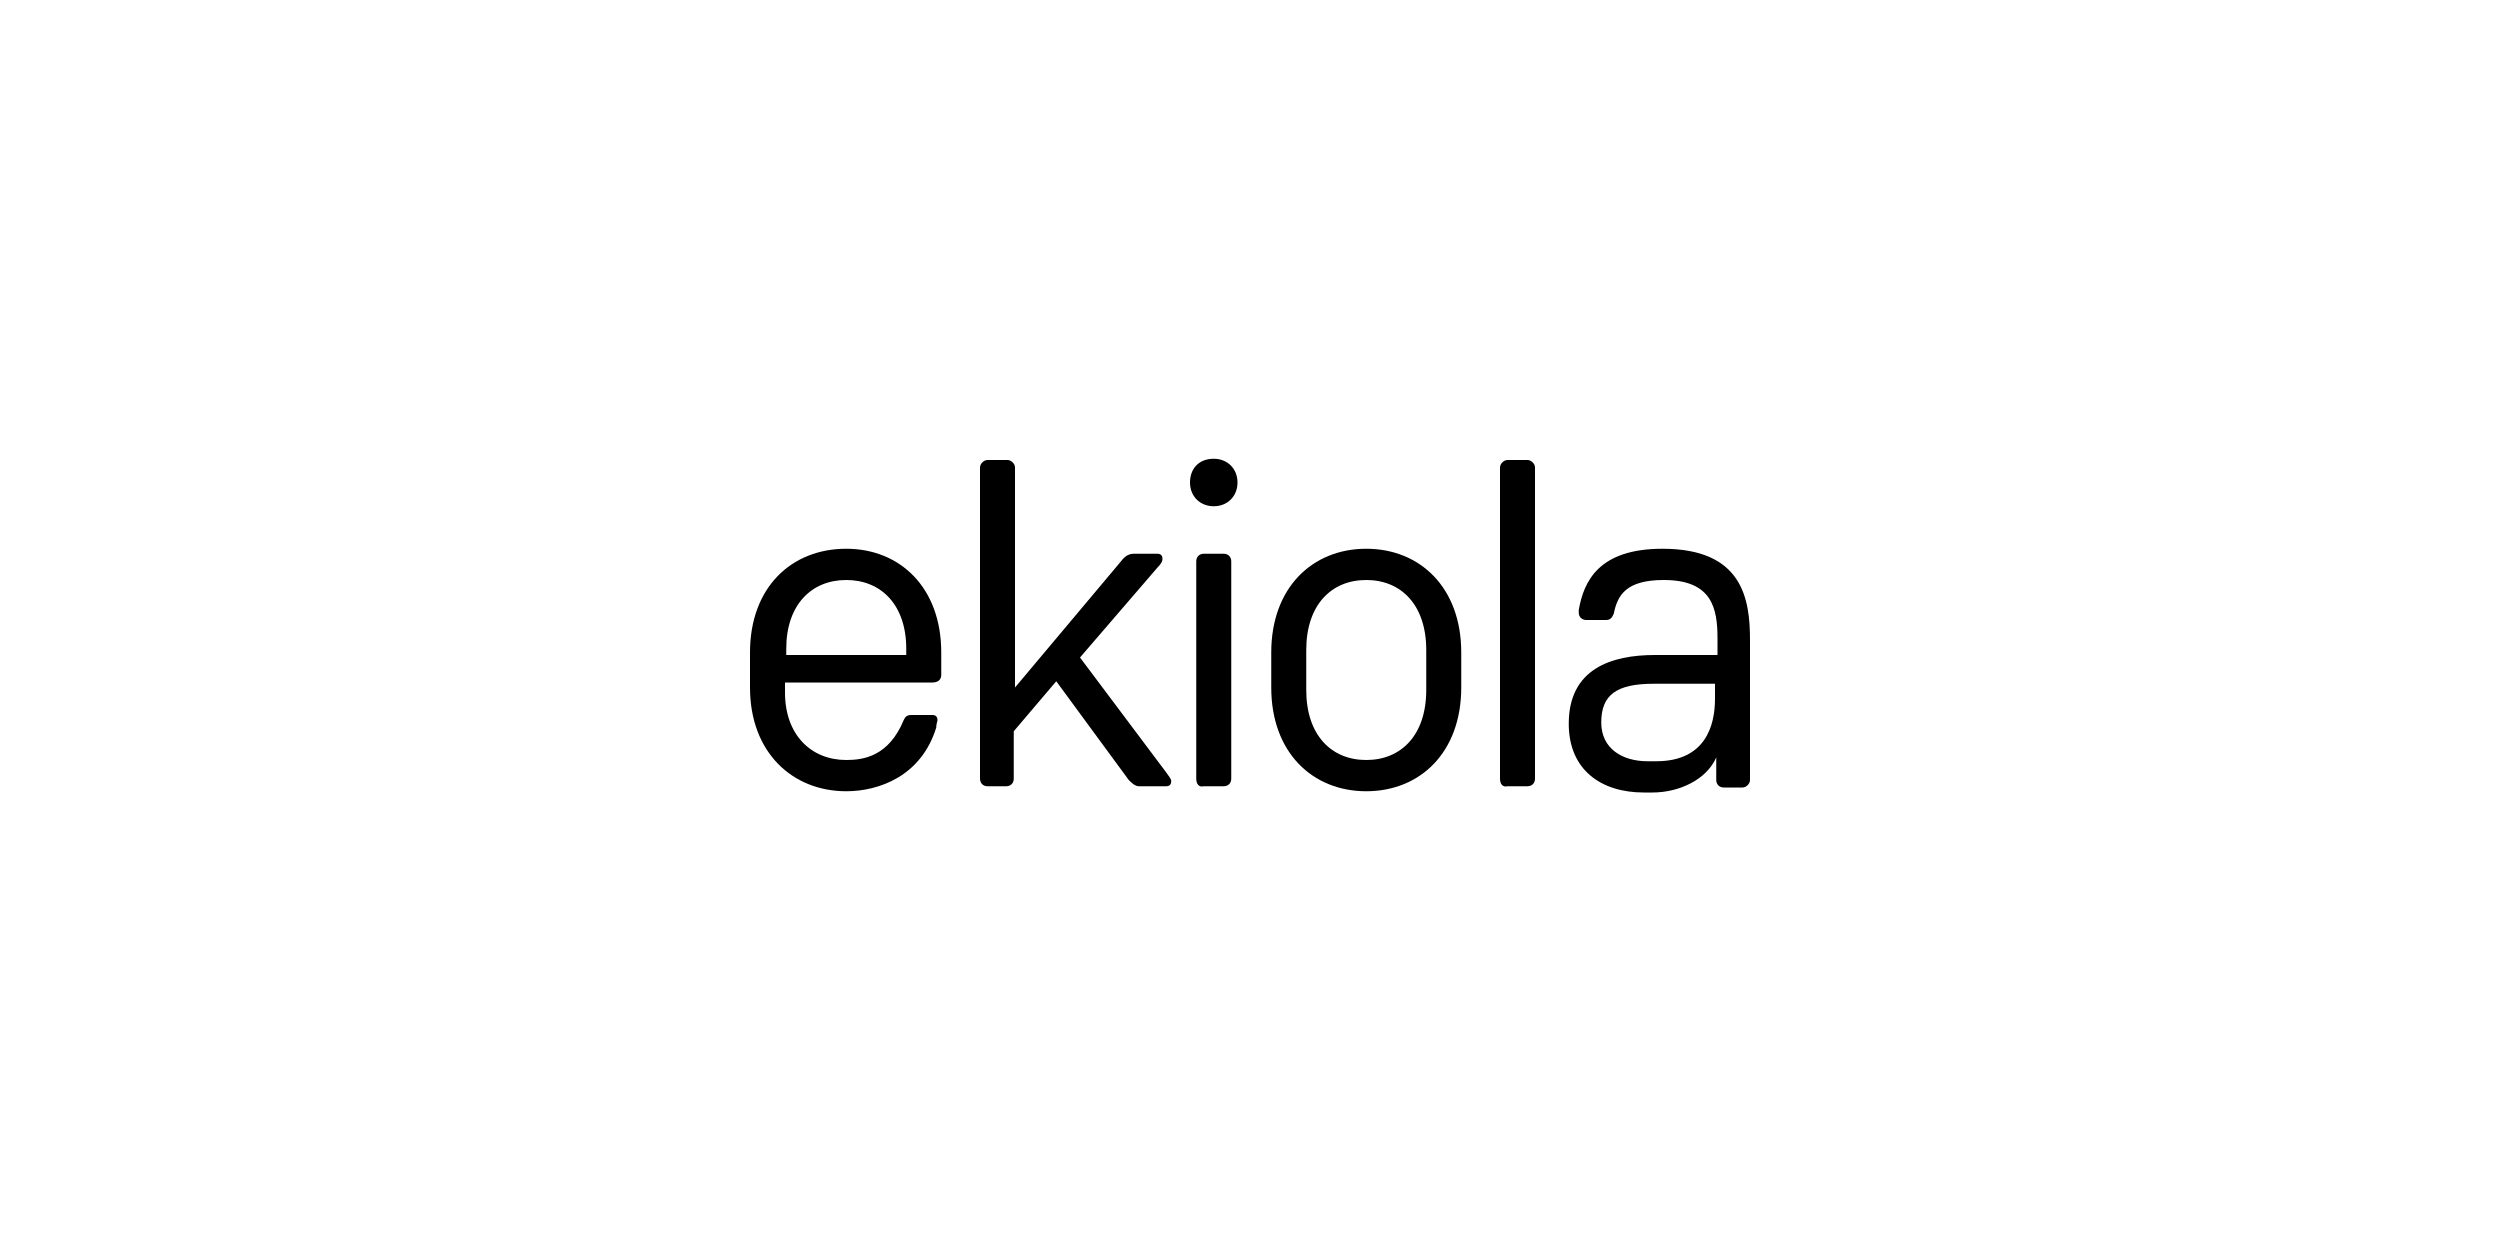 <?xml version="1.0" encoding="utf-8"?>
<!-- Generator: Adobe Illustrator 27.5.0, SVG Export Plug-In . SVG Version: 6.00 Build 0)  -->
<svg version="1.1" id="Capa_1" xmlns="http://www.w3.org/2000/svg" xmlns:xlink="http://www.w3.org/1999/xlink" x="0px" y="0px"
	 width="200px" height="100px" viewBox="0 0 200 100" style="enable-background:new 0 0 200 100;" xml:space="preserve">
<style type="text/css">
	.st0{fill:none;}
</style>
<g>
	<rect class="st0" width="200" height="100"/>
	<g>
		<path d="M72.5,51.9c0-3.5-2-5.5-4.8-5.5c-2.8,0-4.8,2-4.8,5.5v0.5h9.6V51.9z M67.7,60.8c1.4,0,3.4-0.3,4.6-3.2
			c0.1-0.2,0.2-0.4,0.6-0.4h1.7c0.3,0,0.4,0.2,0.4,0.4c0,0.1-0.1,0.3-0.1,0.6c-1.2,3.9-4.6,5.1-7.2,5.1c-4.3,0-7.7-3.1-7.7-8.3v-2.8
			c0-5.2,3.3-8.3,7.7-8.3c4.3,0,7.6,3.1,7.6,8.3V54c0,0.4-0.3,0.6-0.7,0.6H62.8v0.8C62.8,58.8,64.9,60.8,67.7,60.8"/>
		<path d="M93.7,62.5c0,0.2-0.1,0.4-0.4,0.4h-2.2c-0.3,0-0.6-0.3-0.8-0.5l-5.8-7.9l-3.4,4v3.8c0,0.4-0.3,0.6-0.6,0.6H79
			c-0.4,0-0.6-0.3-0.6-0.6V37.4c0-0.3,0.3-0.6,0.6-0.6h1.6c0.3,0,0.6,0.3,0.6,0.6V55l8.4-10c0.3-0.4,0.6-0.7,1.1-0.7h1.9
			c0.3,0,0.4,0.2,0.4,0.4s-0.1,0.4-0.4,0.7l-6.2,7.2l6.9,9.2C93.5,62.1,93.7,62.3,93.7,62.5"/>
		<path d="M95.7,62.3V44.9c0-0.3,0.2-0.6,0.6-0.6h1.6c0.4,0,0.6,0.3,0.6,0.6v17.4c0,0.4-0.3,0.6-0.6,0.6h-1.6
			C95.9,63,95.7,62.7,95.7,62.3"/>
		<path d="M99,38.6c0,1.1-0.8,1.9-1.9,1.9c-1.1,0-1.9-0.8-1.9-1.9c0-1.1,0.7-1.9,1.9-1.9C98.2,36.7,99,37.5,99,38.6"/>
		<path d="M109.3,60.8c2.8,0,4.8-2,4.8-5.6V52c0-3.6-2-5.6-4.8-5.6c-2.8,0-4.8,2-4.8,5.6v3.2C104.5,58.8,106.5,60.8,109.3,60.8
			 M109.3,43.9c4.3,0,7.6,3.1,7.6,8.3V55c0,5.2-3.3,8.3-7.6,8.3c-4.3,0-7.6-3.1-7.6-8.3v-2.8C101.7,47,105,43.9,109.3,43.9"/>
		<path d="M120,62.3V37.4c0-0.3,0.3-0.6,0.6-0.6h1.6c0.3,0,0.6,0.3,0.6,0.6v24.9c0,0.4-0.3,0.6-0.6,0.6h-1.6
			C120.2,63,120,62.7,120,62.3"/>
		<path d="M128.1,57.8c0,2.1,1.7,3.1,3.7,3.1h0.7c3.9,0,4.7-2.8,4.7-5v-1.2h-4.9C129.3,54.7,128.1,55.6,128.1,57.8 M139.4,63h-1.5
			c-0.4,0-0.6-0.3-0.6-0.6v-1.8c-0.8,1.8-3,2.8-5.1,2.8h-0.7c-3.4,0-6-1.8-6-5.5c0-4.4,3.4-5.5,6.9-5.5h5v-1.3
			c0-2.4-0.4-4.7-4.3-4.7c-3,0-3.7,1.2-4,2.7c-0.1,0.2-0.2,0.5-0.6,0.5h-1.6c-0.3,0-0.6-0.2-0.6-0.6c0,0,0-0.1,0-0.2
			c0.4-2.3,1.6-4.9,6.7-4.9c6.4,0,7,4,7,7.3v11.2C140,62.7,139.7,63,139.4,63"/>
	</g>
</g>
</svg>
